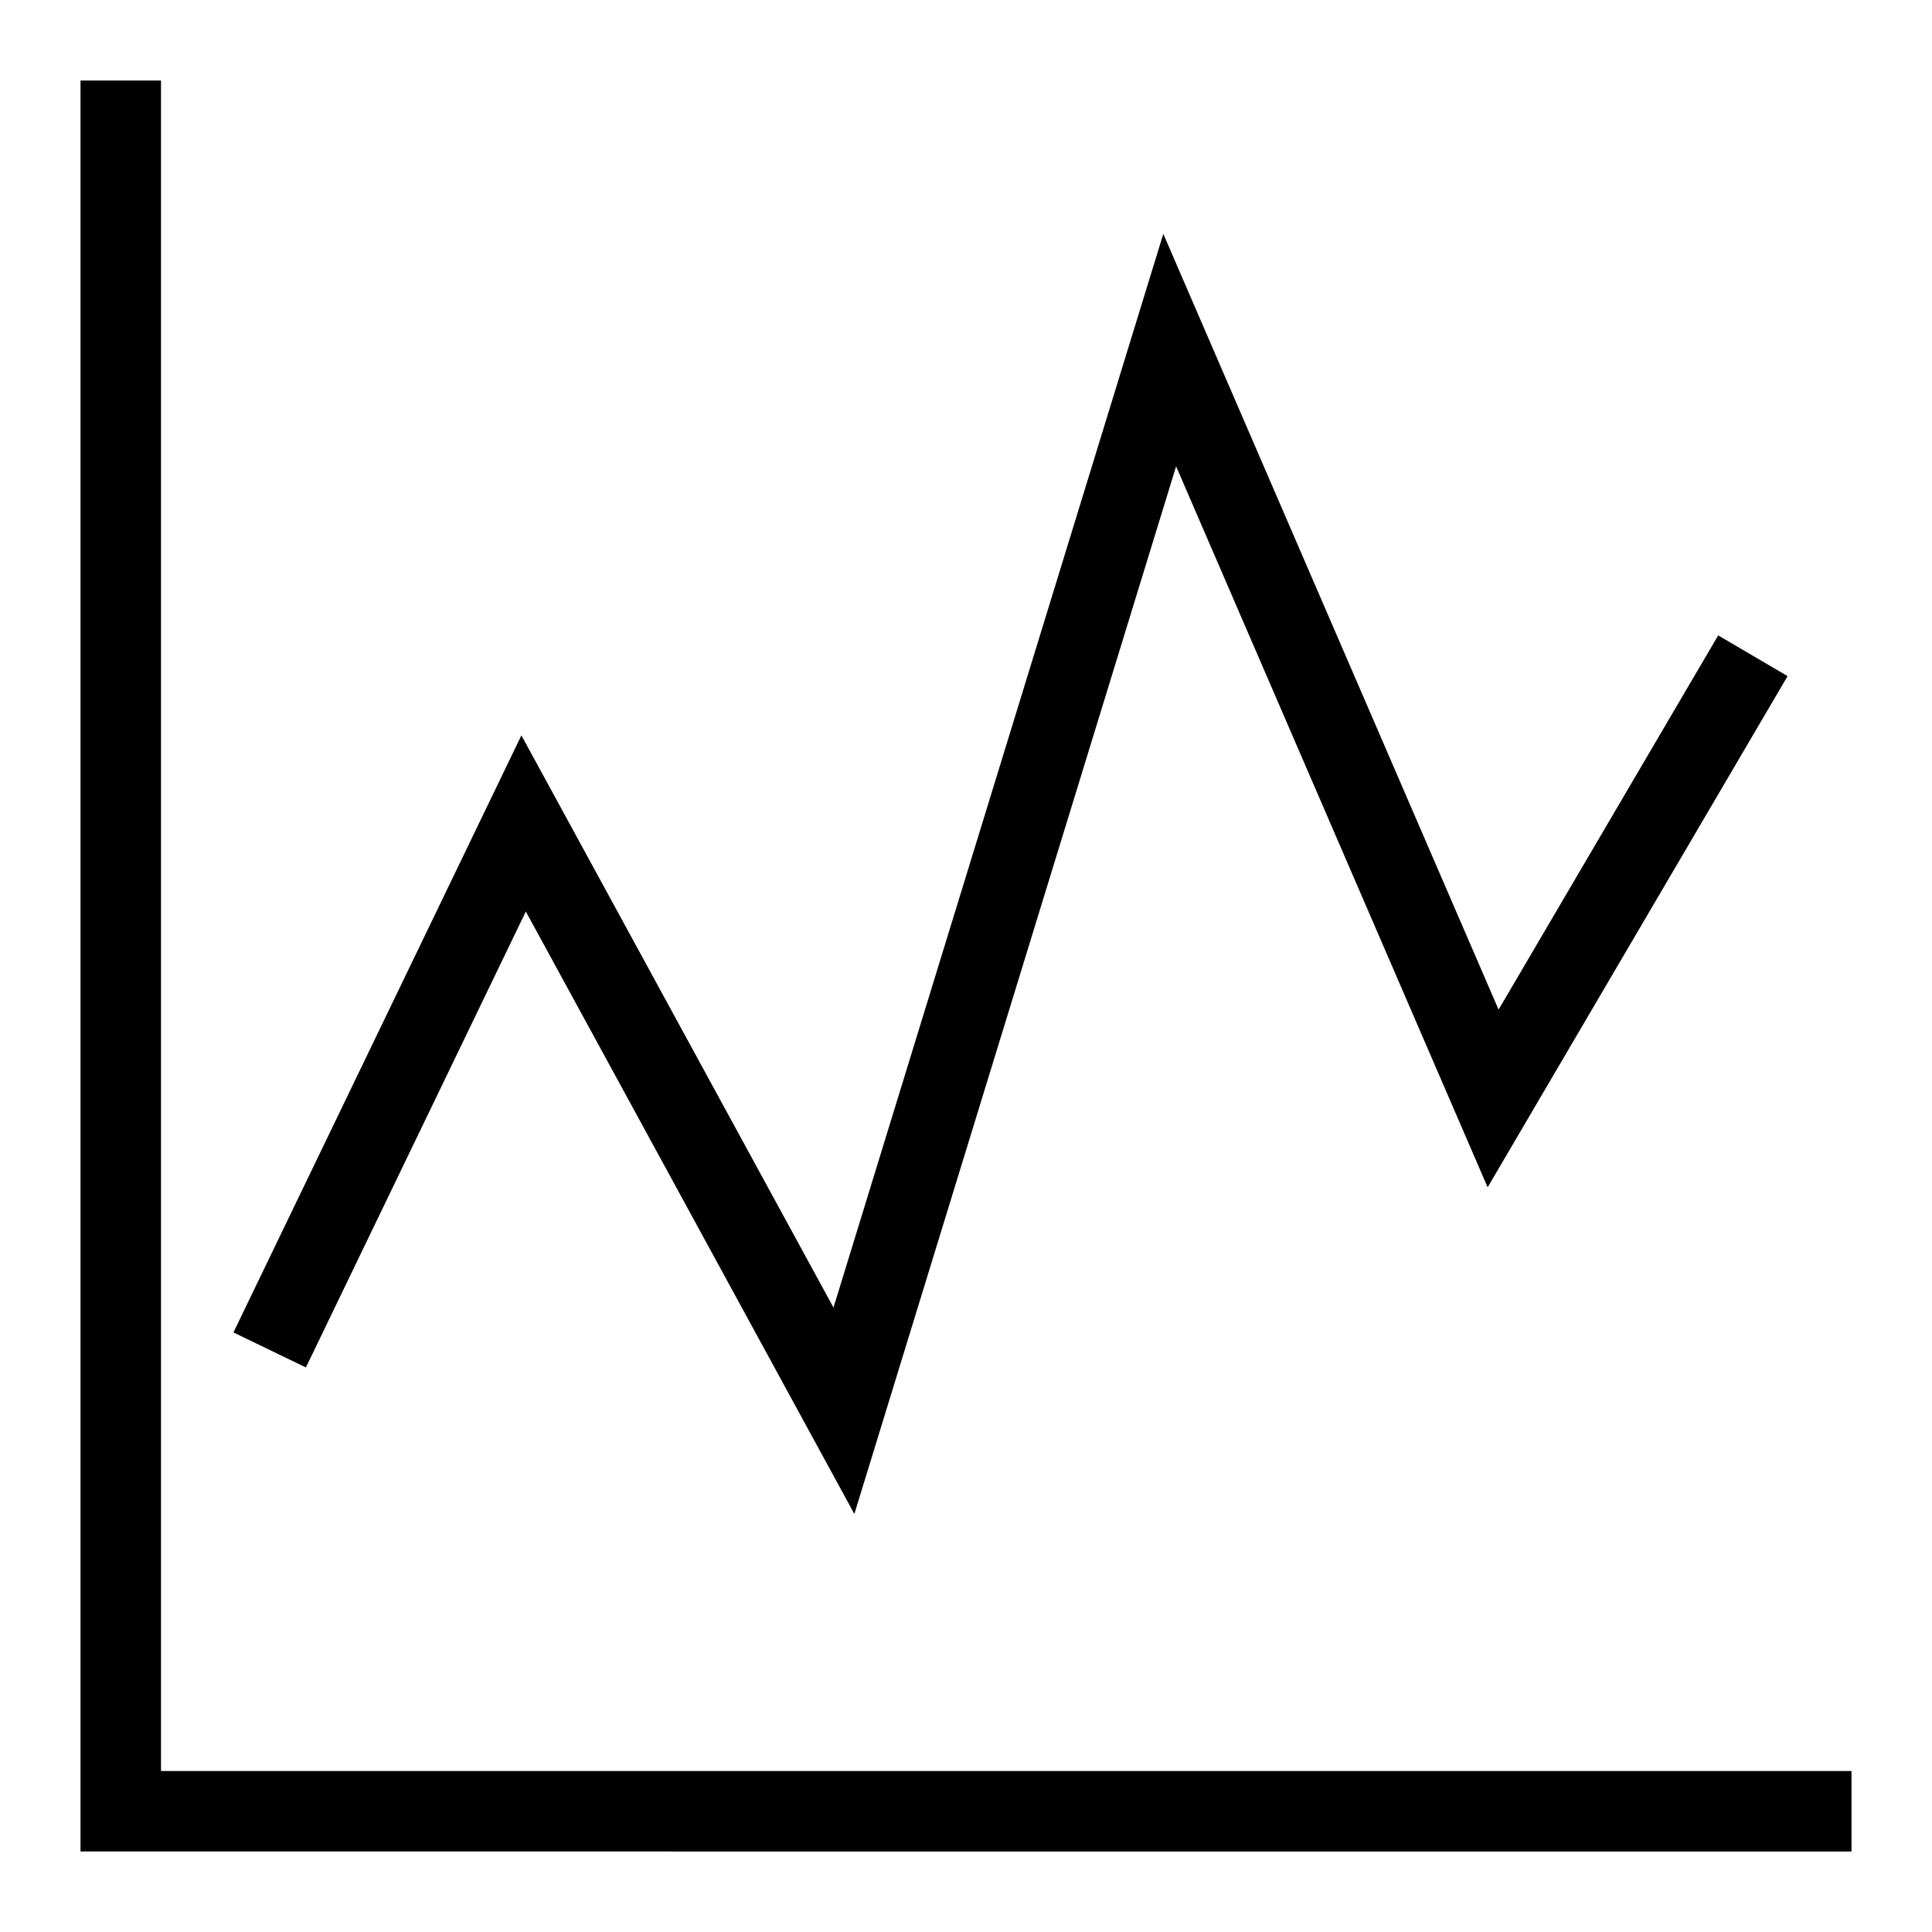 <?xml version="1.0" encoding="utf-8"?><!-- Скачано с сайта svg4.ru / Downloaded from svg4.ru -->
<svg width="800px" height="800px" viewBox="0 0 24 24" xmlns="http://www.w3.org/2000/svg"><path d="M2 22h21v1H1V1h1zm8.613-3.193L14.61 5.793l3.87 8.956 3.726-6.35-.862-.506-2.728 4.649-4.165-9.637-4.097 13.338-3.877-7.108L2.9 16.552l.9.435 2.732-5.664z"/><path fill="none" d="M0 0h24v24H0z"/></svg>